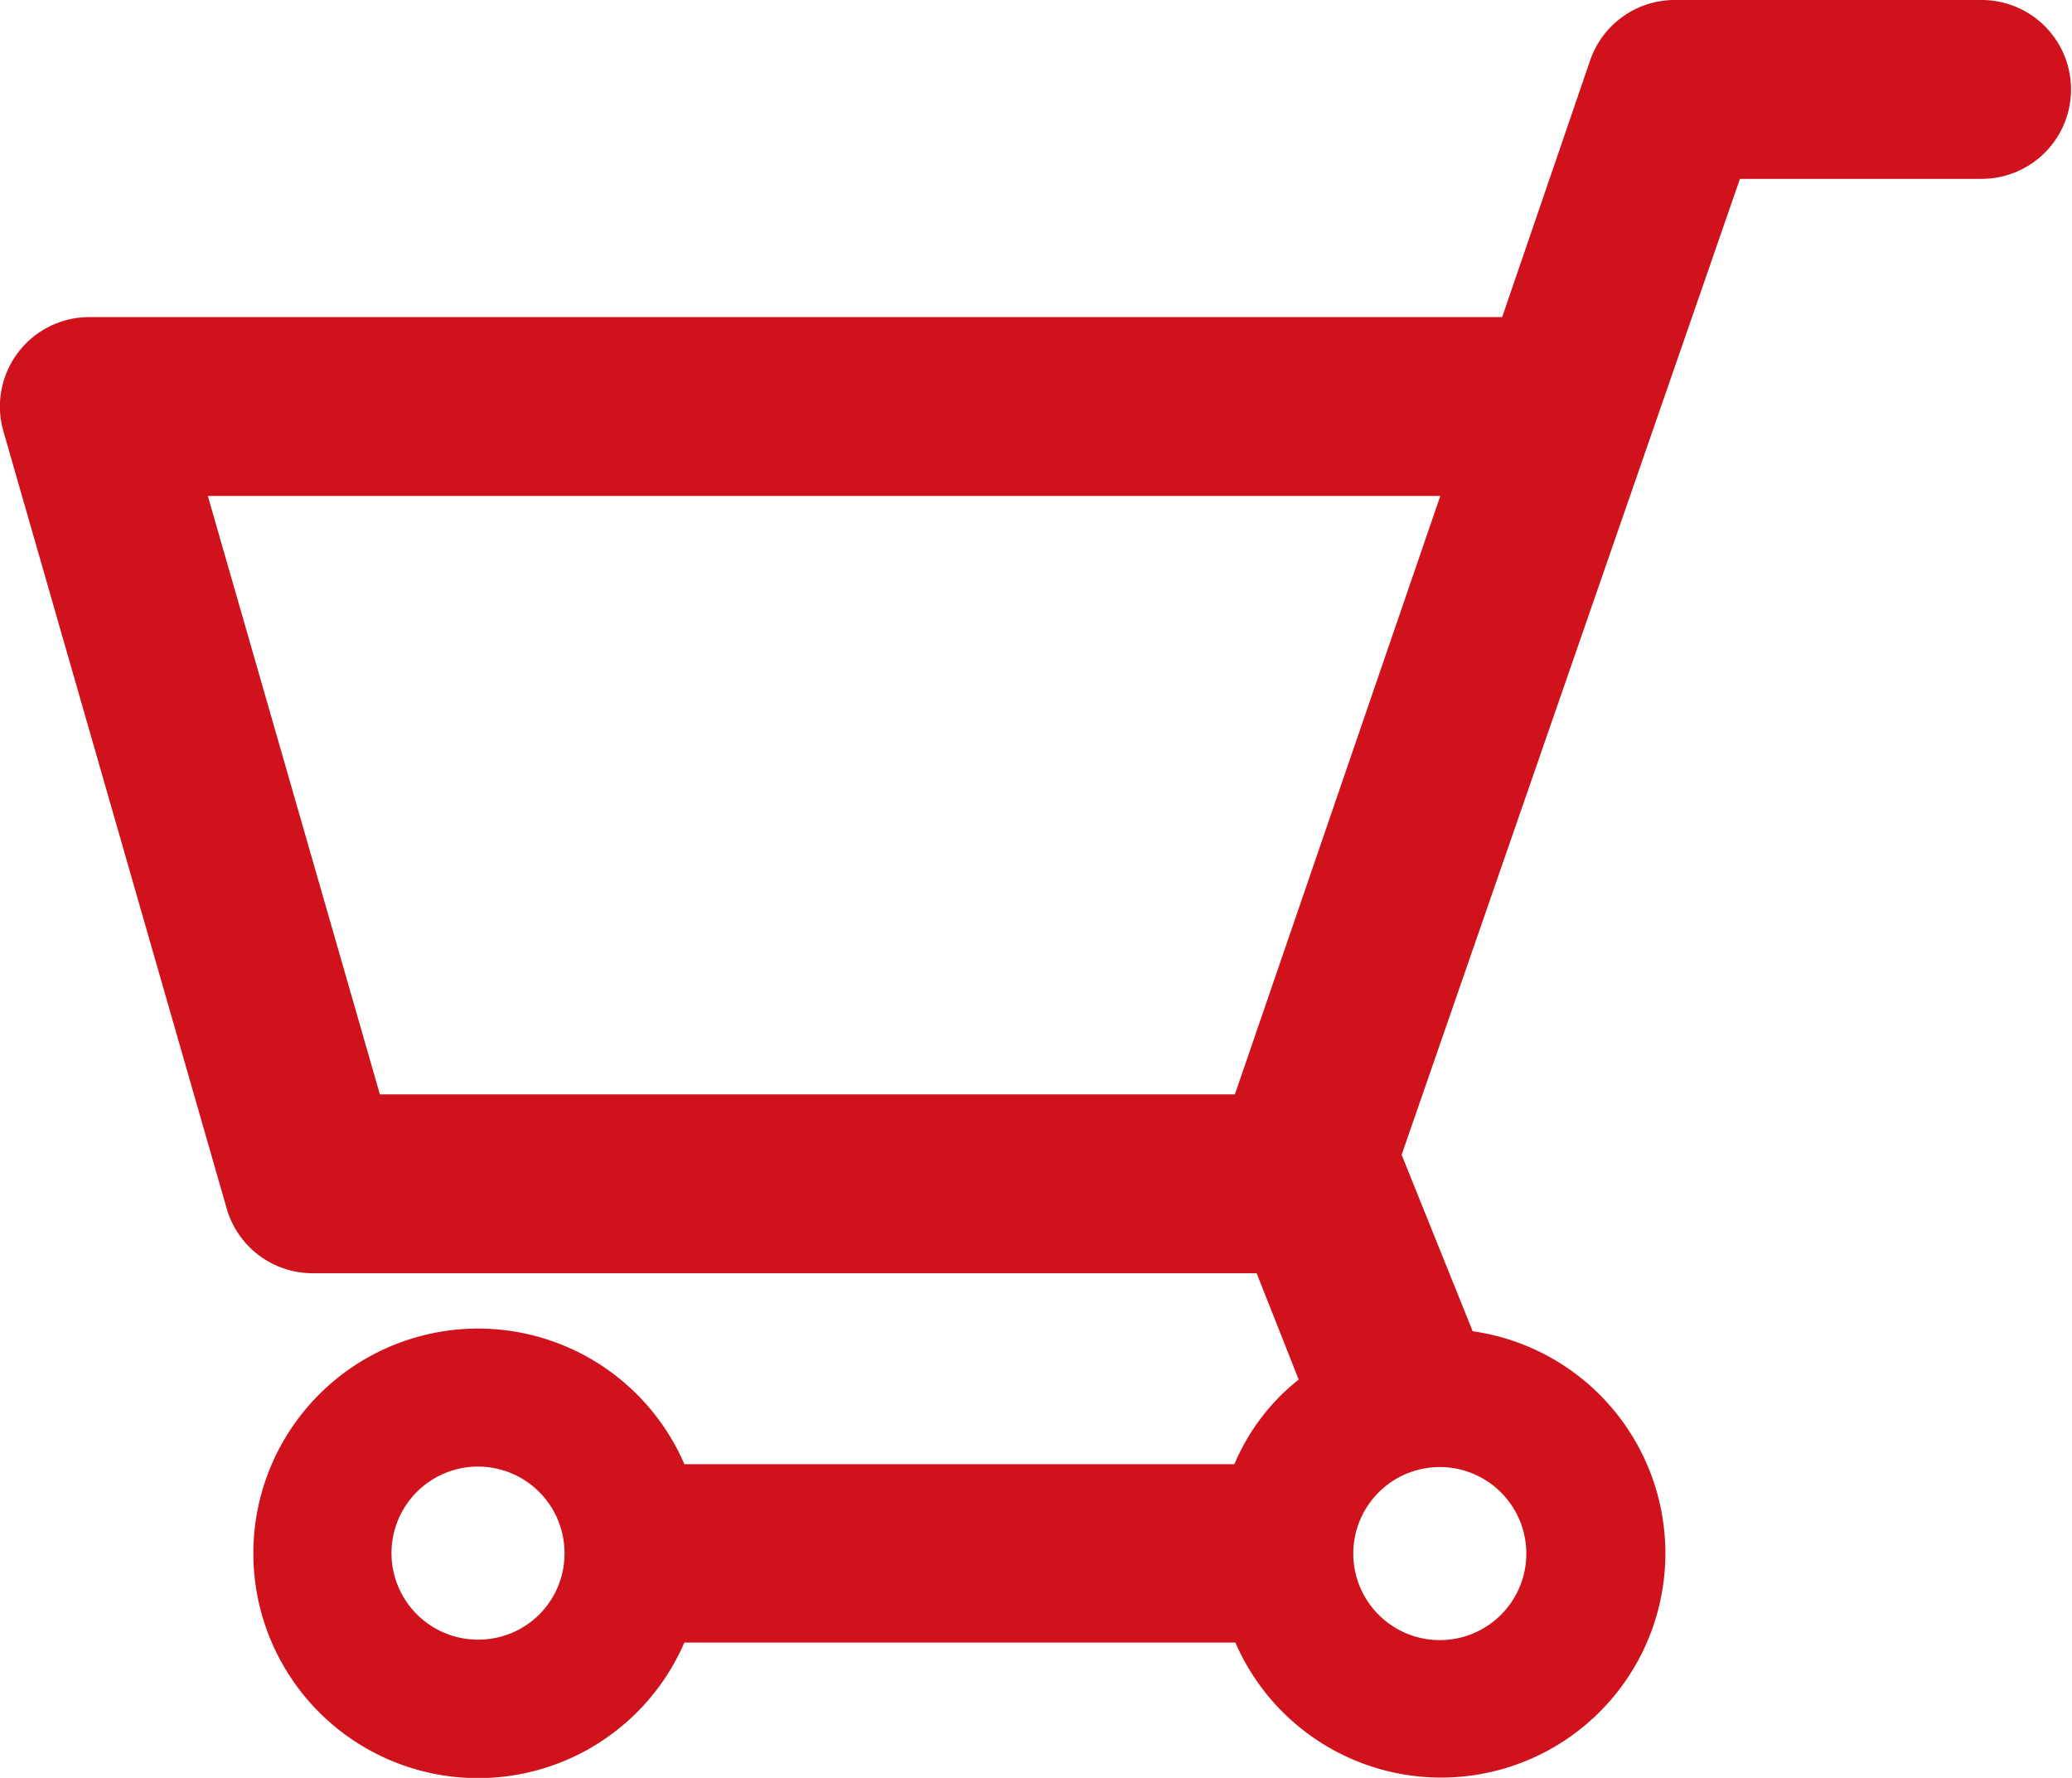 <svg xmlns="http://www.w3.org/2000/svg" viewBox="0 0 42.87 36.78"><defs><style>.cls-1{fill:#cf121b;}</style></defs><g id="レイヤー_2" data-name="レイヤー 2"><g id="レイヤー_2-2" data-name="レイヤー 2"><path class="cls-1" d="M41,0H34.65A1.85,1.85,0,0,0,32.9,1.25L31.08,6.56H1.85A1.85,1.85,0,0,0,.07,8.92L4.69,25a1.85,1.85,0,0,0,1.78,1.34H26l.87,2.2a4.42,4.42,0,0,0-1.33,1.75H14.16a4.65,4.65,0,1,0,0,3.69h11.4a4.64,4.64,0,1,0,4.91-6.44L29,23.89,36,3.7H41A1.85,1.85,0,0,0,41,0ZM9.9,33.92a1.79,1.79,0,1,1,1.78-1.78A1.78,1.78,0,0,1,9.9,33.92Zm19.91-3.57A1.79,1.79,0,1,1,28,32.14,1.79,1.79,0,0,1,29.81,30.35Zm-4.26-7.71H7.86L4.3,10.26H29.8Z"/></g></g></svg>